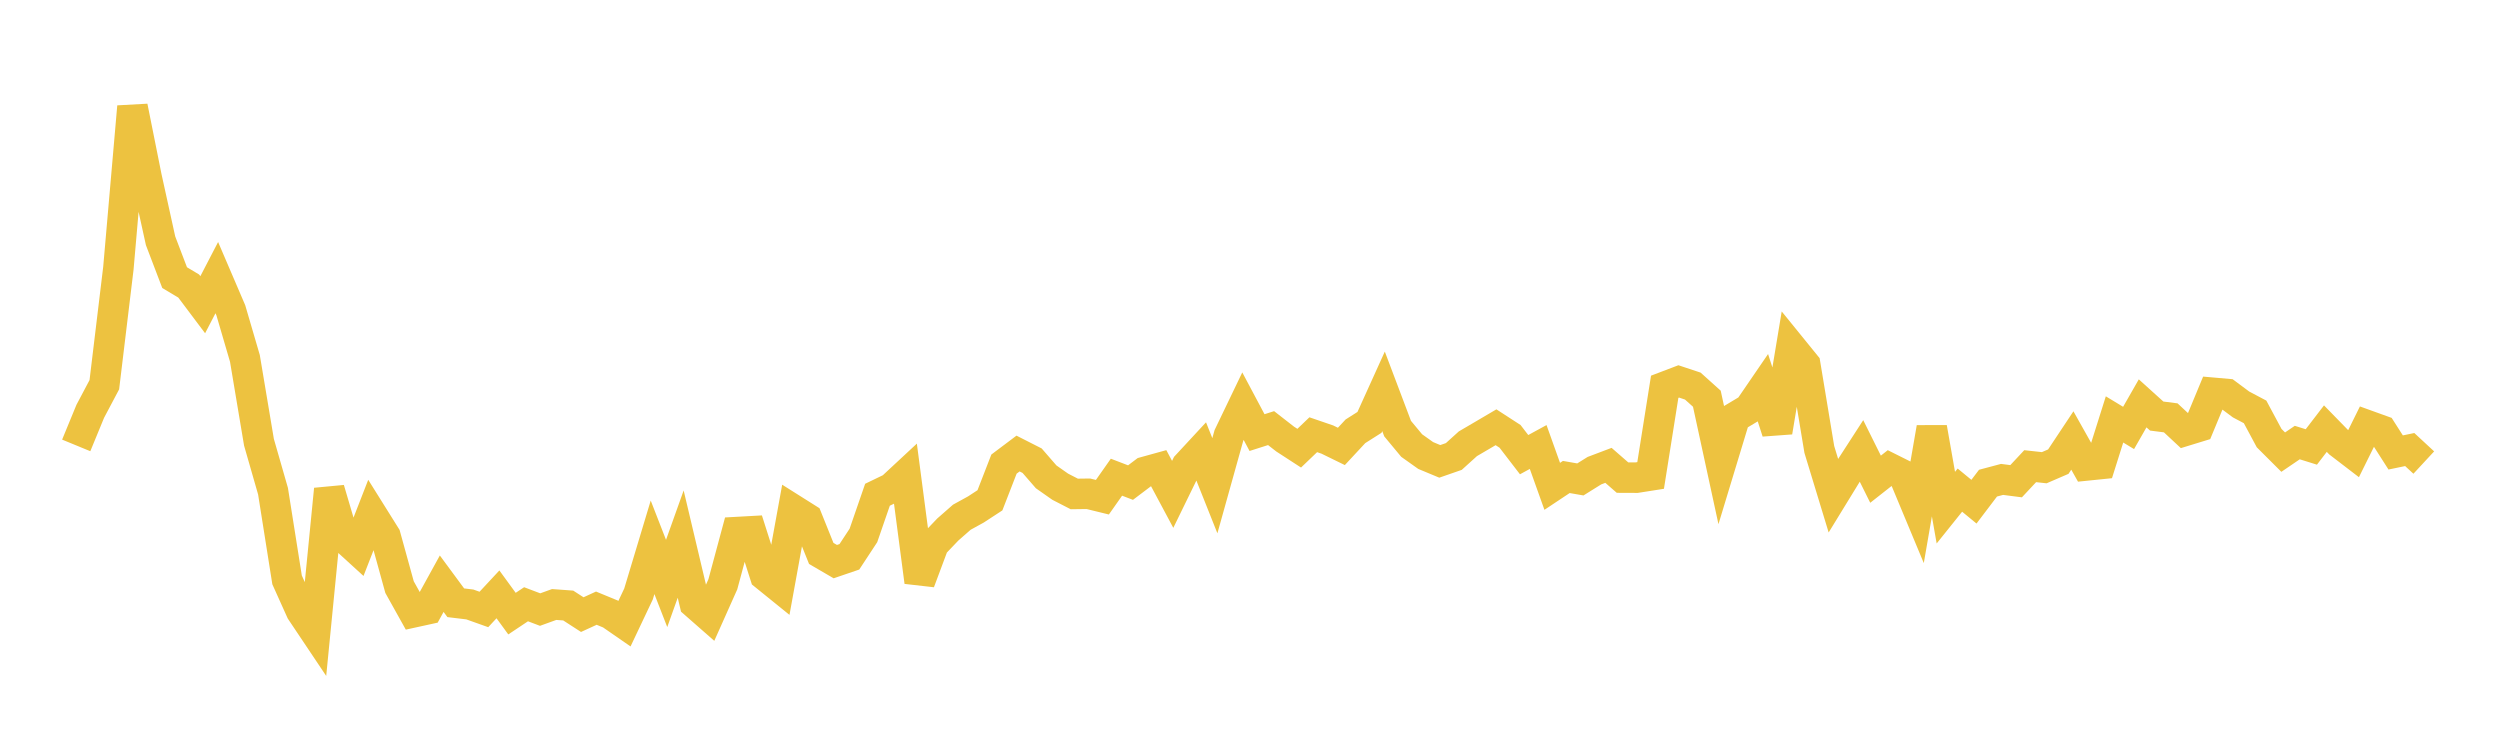 <svg width="164" height="48" xmlns="http://www.w3.org/2000/svg" xmlns:xlink="http://www.w3.org/1999/xlink"><path fill="none" stroke="rgb(237,194,64)" stroke-width="2" d="M5,29.219L5.922,26.979L6.844,25.238L7.766,17.595L8.689,6.998L9.611,11.603L10.533,15.794L11.455,18.212L12.377,18.763L13.299,19.99L14.222,18.212L15.144,20.362L16.066,23.511L16.988,29.012L17.91,32.222L18.832,38.041L19.754,40.088L20.677,41.466L21.599,32.095L22.521,35.221L23.443,36.062L24.365,33.694L25.287,35.168L26.21,38.514L27.132,40.168L28.054,39.966L28.976,38.291L29.898,39.541L30.82,39.652L31.743,39.981L32.665,38.99L33.587,40.254L34.509,39.639L35.431,39.988L36.353,39.655L37.275,39.722L38.198,40.319L39.12,39.896L40.042,40.276L40.964,40.914L41.886,38.967L42.808,35.904L43.731,38.275L44.653,35.692L45.575,39.584L46.497,40.393L47.419,38.328L48.341,34.903L49.263,34.852L50.186,37.752L51.108,38.498L52.03,33.431L52.952,34.012L53.874,36.305L54.796,36.842L55.719,36.527L56.641,35.124L57.563,32.455L58.485,32.01L59.407,31.153L60.329,38.174L61.251,35.705L62.174,34.738L63.096,33.929L64.018,33.422L64.94,32.82L65.862,30.445L66.784,29.752L67.707,30.221L68.629,31.282L69.551,31.929L70.473,32.403L71.395,32.391L72.317,32.617L73.24,31.304L74.162,31.658L75.084,30.961L76.006,30.706L76.928,32.43L77.85,30.541L78.772,29.546L79.695,31.864L80.617,28.564L81.539,26.645L82.461,28.378L83.383,28.084L84.305,28.802L85.228,29.401L86.15,28.518L87.072,28.834L87.994,29.285L88.916,28.293L89.838,27.708L90.76,25.673L91.683,28.117L92.605,29.227L93.527,29.882L94.449,30.266L95.371,29.945L96.293,29.111L97.216,28.57L98.138,28.028L99.06,28.626L99.982,29.826L100.904,29.323L101.826,31.904L102.749,31.29L103.671,31.451L104.593,30.876L105.515,30.527L106.437,31.331L107.359,31.335L108.281,31.19L109.204,25.372L110.126,25.021L111.048,25.327L111.97,26.156L112.892,30.41L113.814,27.371L114.737,26.819L115.659,25.472L116.581,28.334L117.503,22.785L118.425,23.921L119.347,29.483L120.269,32.512L121.192,31.006L122.114,29.58L123.036,31.436L123.958,30.71L124.88,31.171L125.802,33.383L126.725,28.058L127.647,33.302L128.569,32.152L129.491,32.911L130.413,31.695L131.335,31.449L132.257,31.568L133.18,30.581L134.102,30.682L135.024,30.284L135.946,28.896L136.868,30.536L137.79,30.442L138.713,27.514L139.635,28.073L140.557,26.46L141.479,27.293L142.401,27.411L143.323,28.271L144.246,27.988L145.168,25.765L146.09,25.846L147.012,26.532L147.934,27.02L148.856,28.74L149.778,29.66L150.701,29.032L151.623,29.32L152.545,28.118L153.467,29.063L154.389,29.77L155.311,27.906L156.234,28.239L157.156,29.682L158.078,29.49L159,30.344"></path></svg>